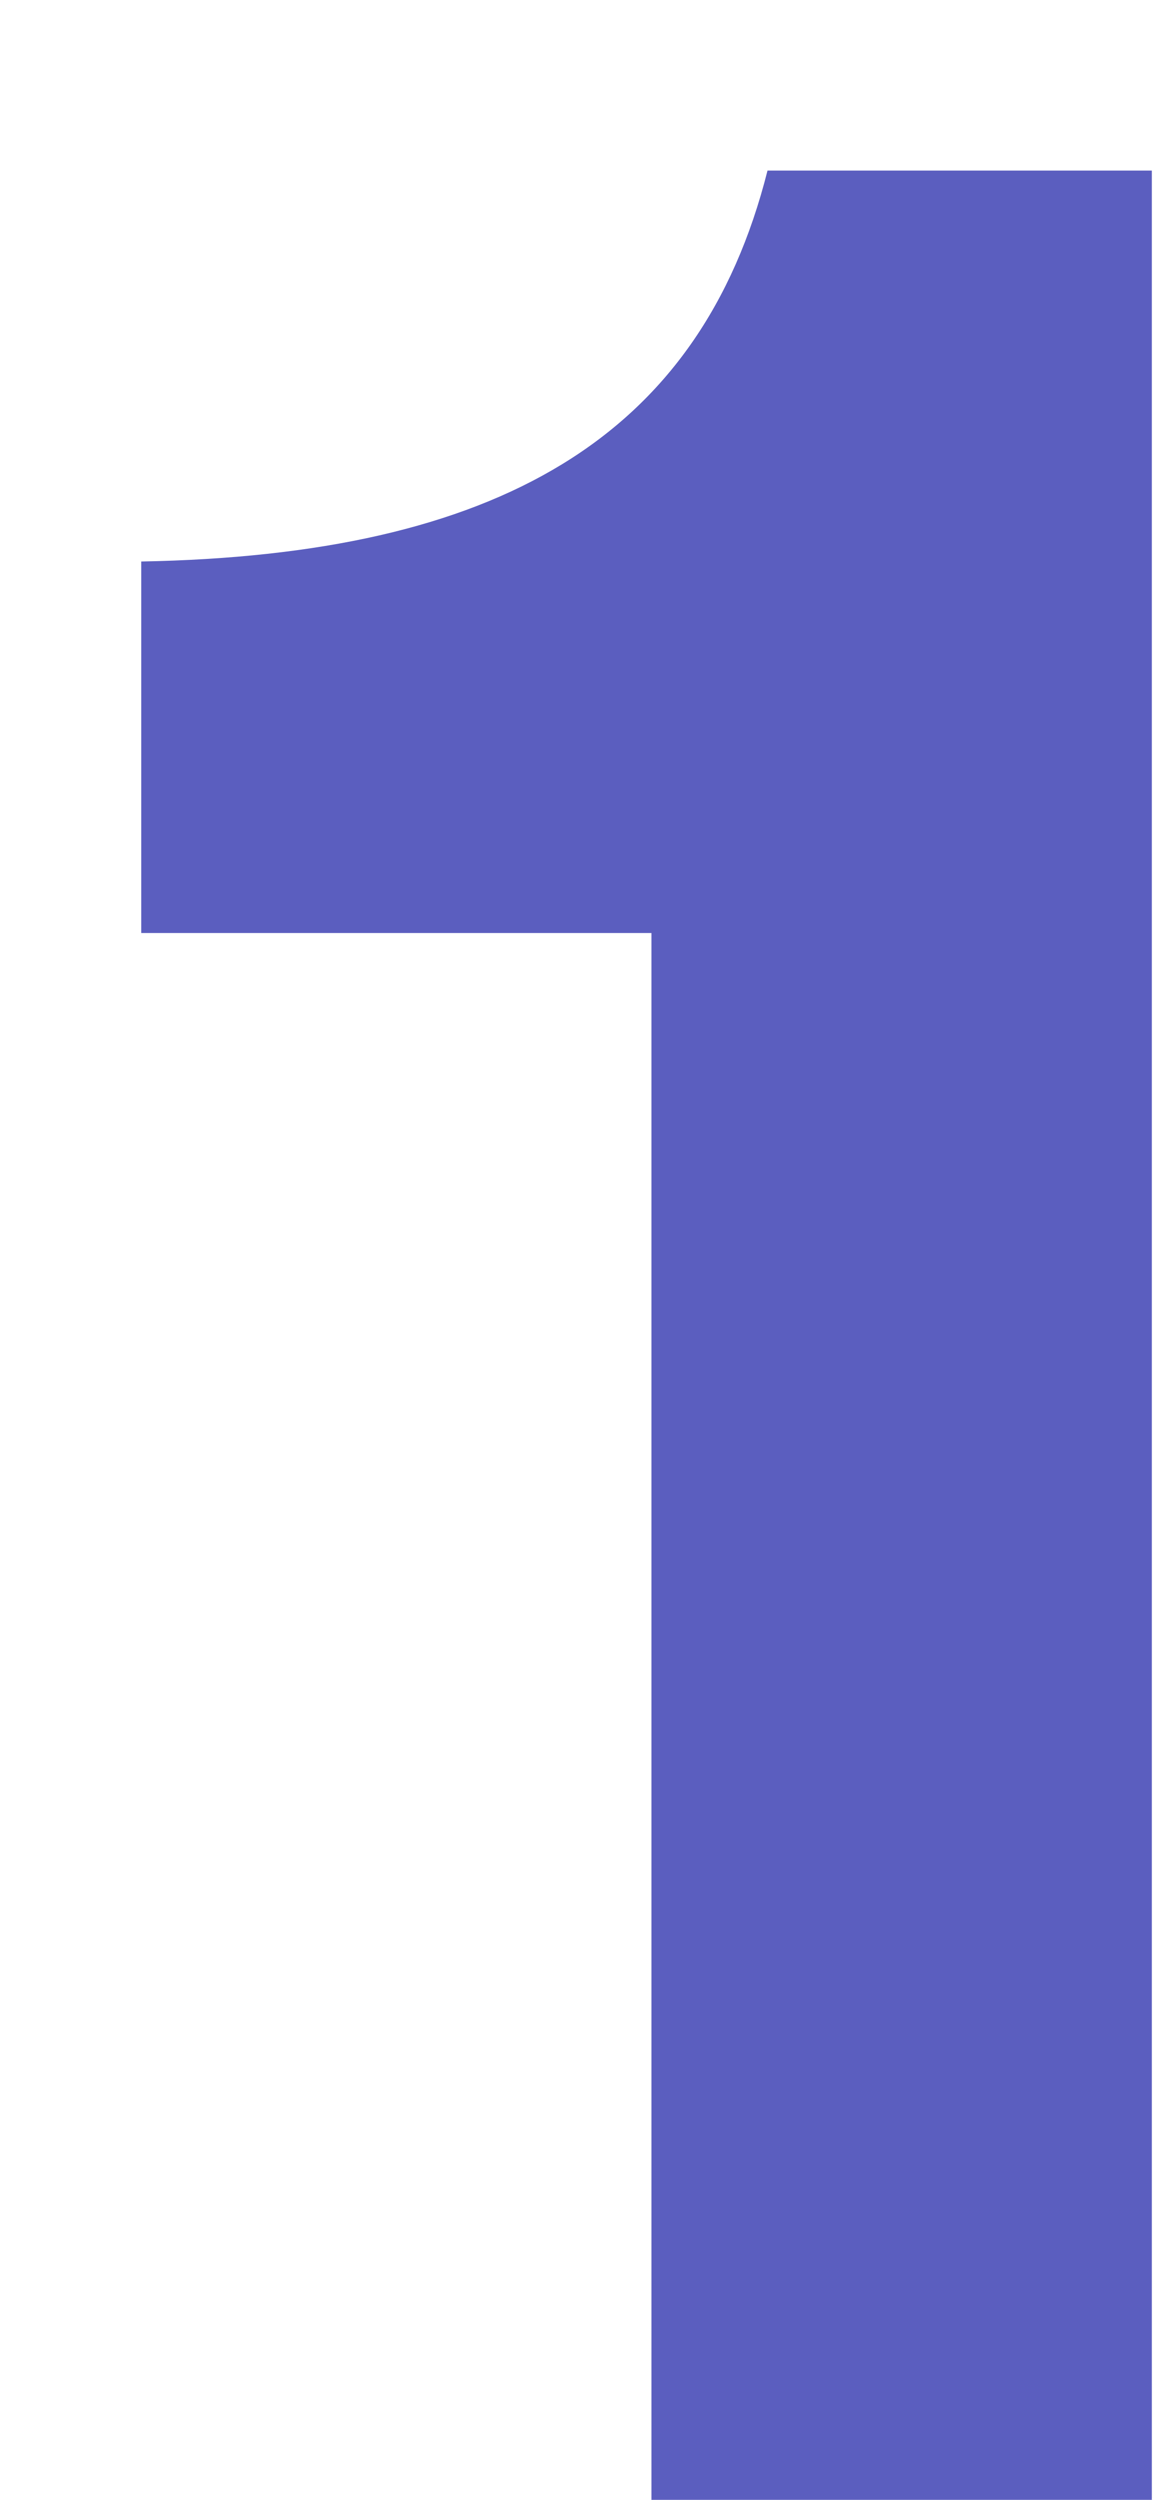 <svg width="6" height="13" viewBox="0 0 6 13" fill="none" xmlns="http://www.w3.org/2000/svg">
<path d="M3.39 13V4.852H0.735V2.92C2.583 2.886 3.642 2.282 3.994 0.887H5.994V13H3.39Z" fill="#5B5EBF"/>
</svg>
